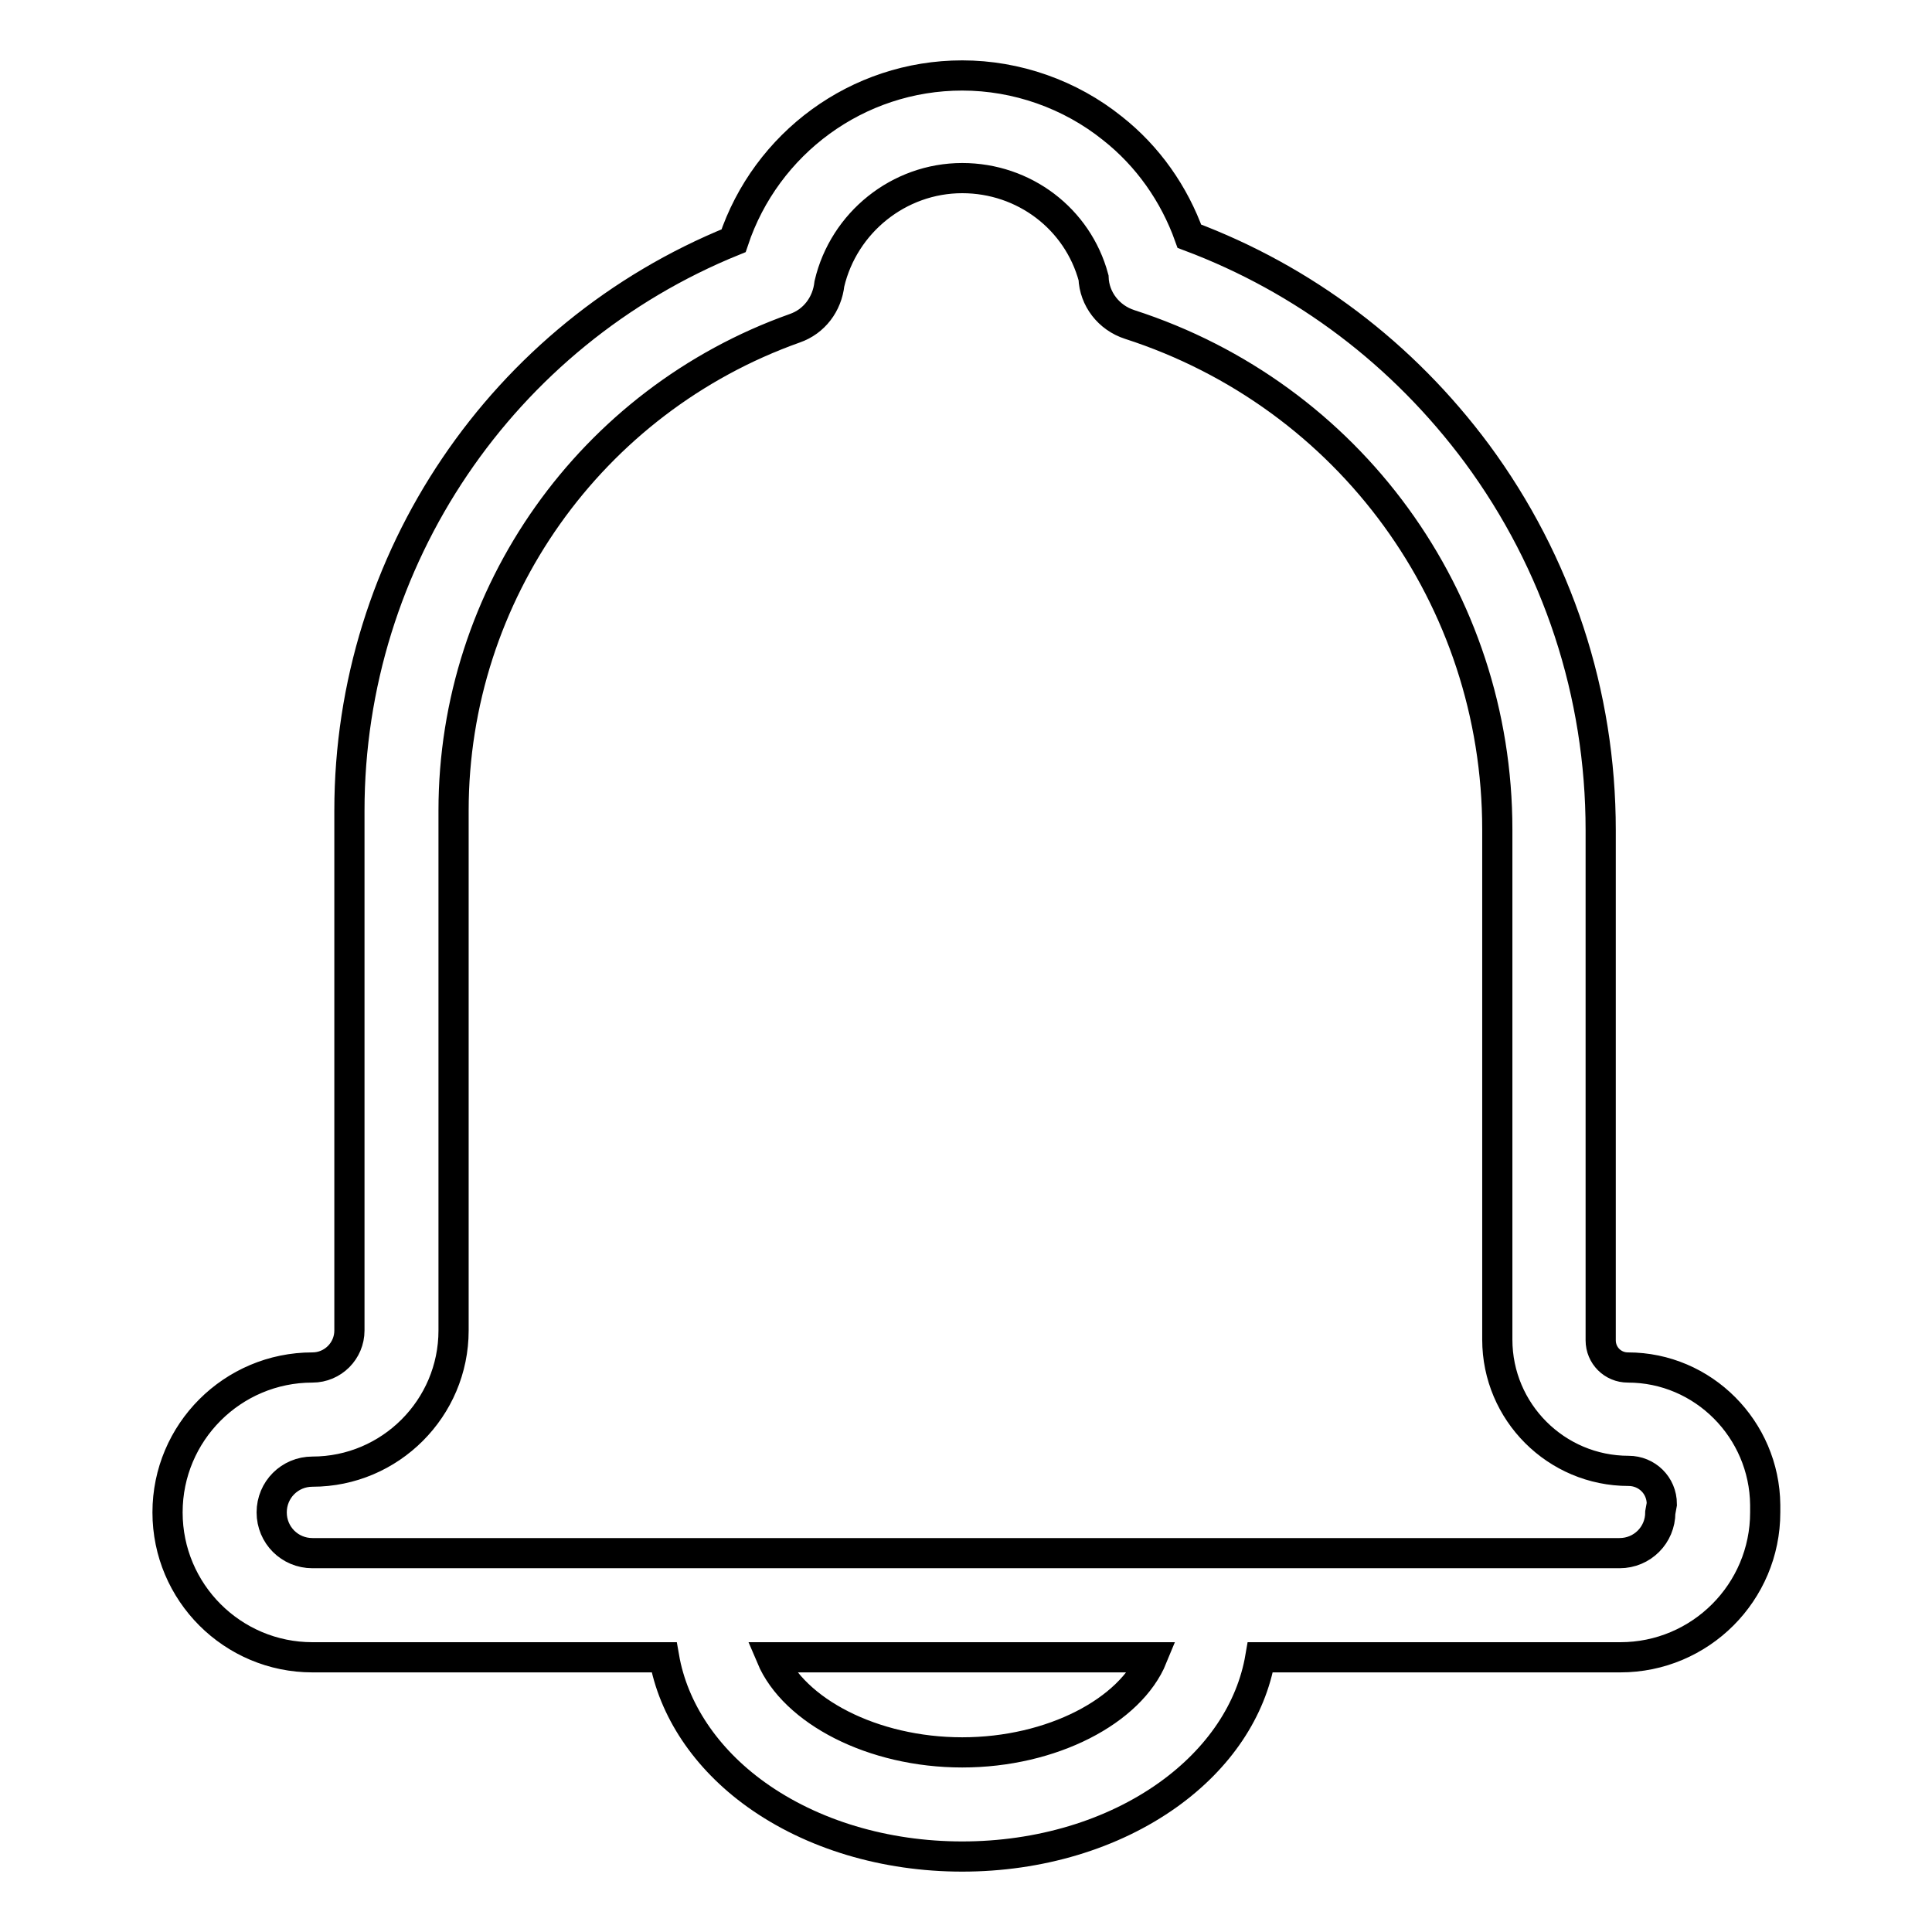 <?xml version="1.0" encoding="utf-8"?>
<!-- Svg Vector Icons : http://www.onlinewebfonts.com/icon -->
<!DOCTYPE svg PUBLIC "-//W3C//DTD SVG 1.1//EN" "http://www.w3.org/Graphics/SVG/1.1/DTD/svg11.dtd">
<svg version="1.1" xmlns="http://www.w3.org/2000/svg" xmlns:xlink="http://www.w3.org/1999/xlink" x="0px" y="0px" viewBox="0 0 256 256" enable-background="new 0 0 256 256" xml:space="preserve">
<g> <path stroke-width="4" fill-opacity="0" stroke="#000000"  d="M215.7,181.2c-2,0-3.6-1.6-3.6-3.6V110c0-18.1-5.7-35.4-16.4-49.9c-9.8-13.2-22.9-23.1-38.1-28.8 c-2-5.6-5.5-10.6-10.2-14.3c-5.6-4.5-12.7-7-19.9-7c-13.9,0-26,9-30.3,21.9c-30.6,12.4-50.9,42.2-50.9,75.5v68.9 c0,2.7-2.2,4.9-4.9,4.9c-10.6,0-19.2,8.6-19.2,19.2c0,10.6,8.6,19.2,19.2,19.2H88c1.2,6.9,5.5,13.4,12.2,18.2 c7.4,5.3,17.1,8.2,27.3,8.2c10.2,0,19.9-2.9,27.3-8.2c6.7-4.8,11-11.2,12.2-18.2h47.7c10.6,0,19.2-8.6,19.2-19.2v-1 C233.8,189.4,225.7,181.2,215.7,181.2z M127.5,232.2c-11.9,0-22.3-5.5-25.3-12.6h50.5C149.8,226.7,139.4,232.2,127.5,232.2z  M220,200.4c0,3-2.4,5.4-5.4,5.4H41.4c-3,0-5.4-2.4-5.4-5.4s2.4-5.4,5.4-5.4c10.3,0,18.7-8.4,18.7-18.7v-68.9 c0-28.7,18.2-54.3,45.2-63.9c2.6-0.9,4.3-3.2,4.6-5.9c1.9-8.1,9.2-14,17.6-14c8.2,0,15.3,5.4,17.4,13.2c0.1,2.8,2,5.3,4.8,6.2 c29.1,9.4,48.7,36.3,48.7,66.9v67.6c0,9.6,7.8,17.4,17.4,17.4c2.4,0,4.4,1.9,4.4,4.4L220,200.4L220,200.4z"/></g>
</svg>